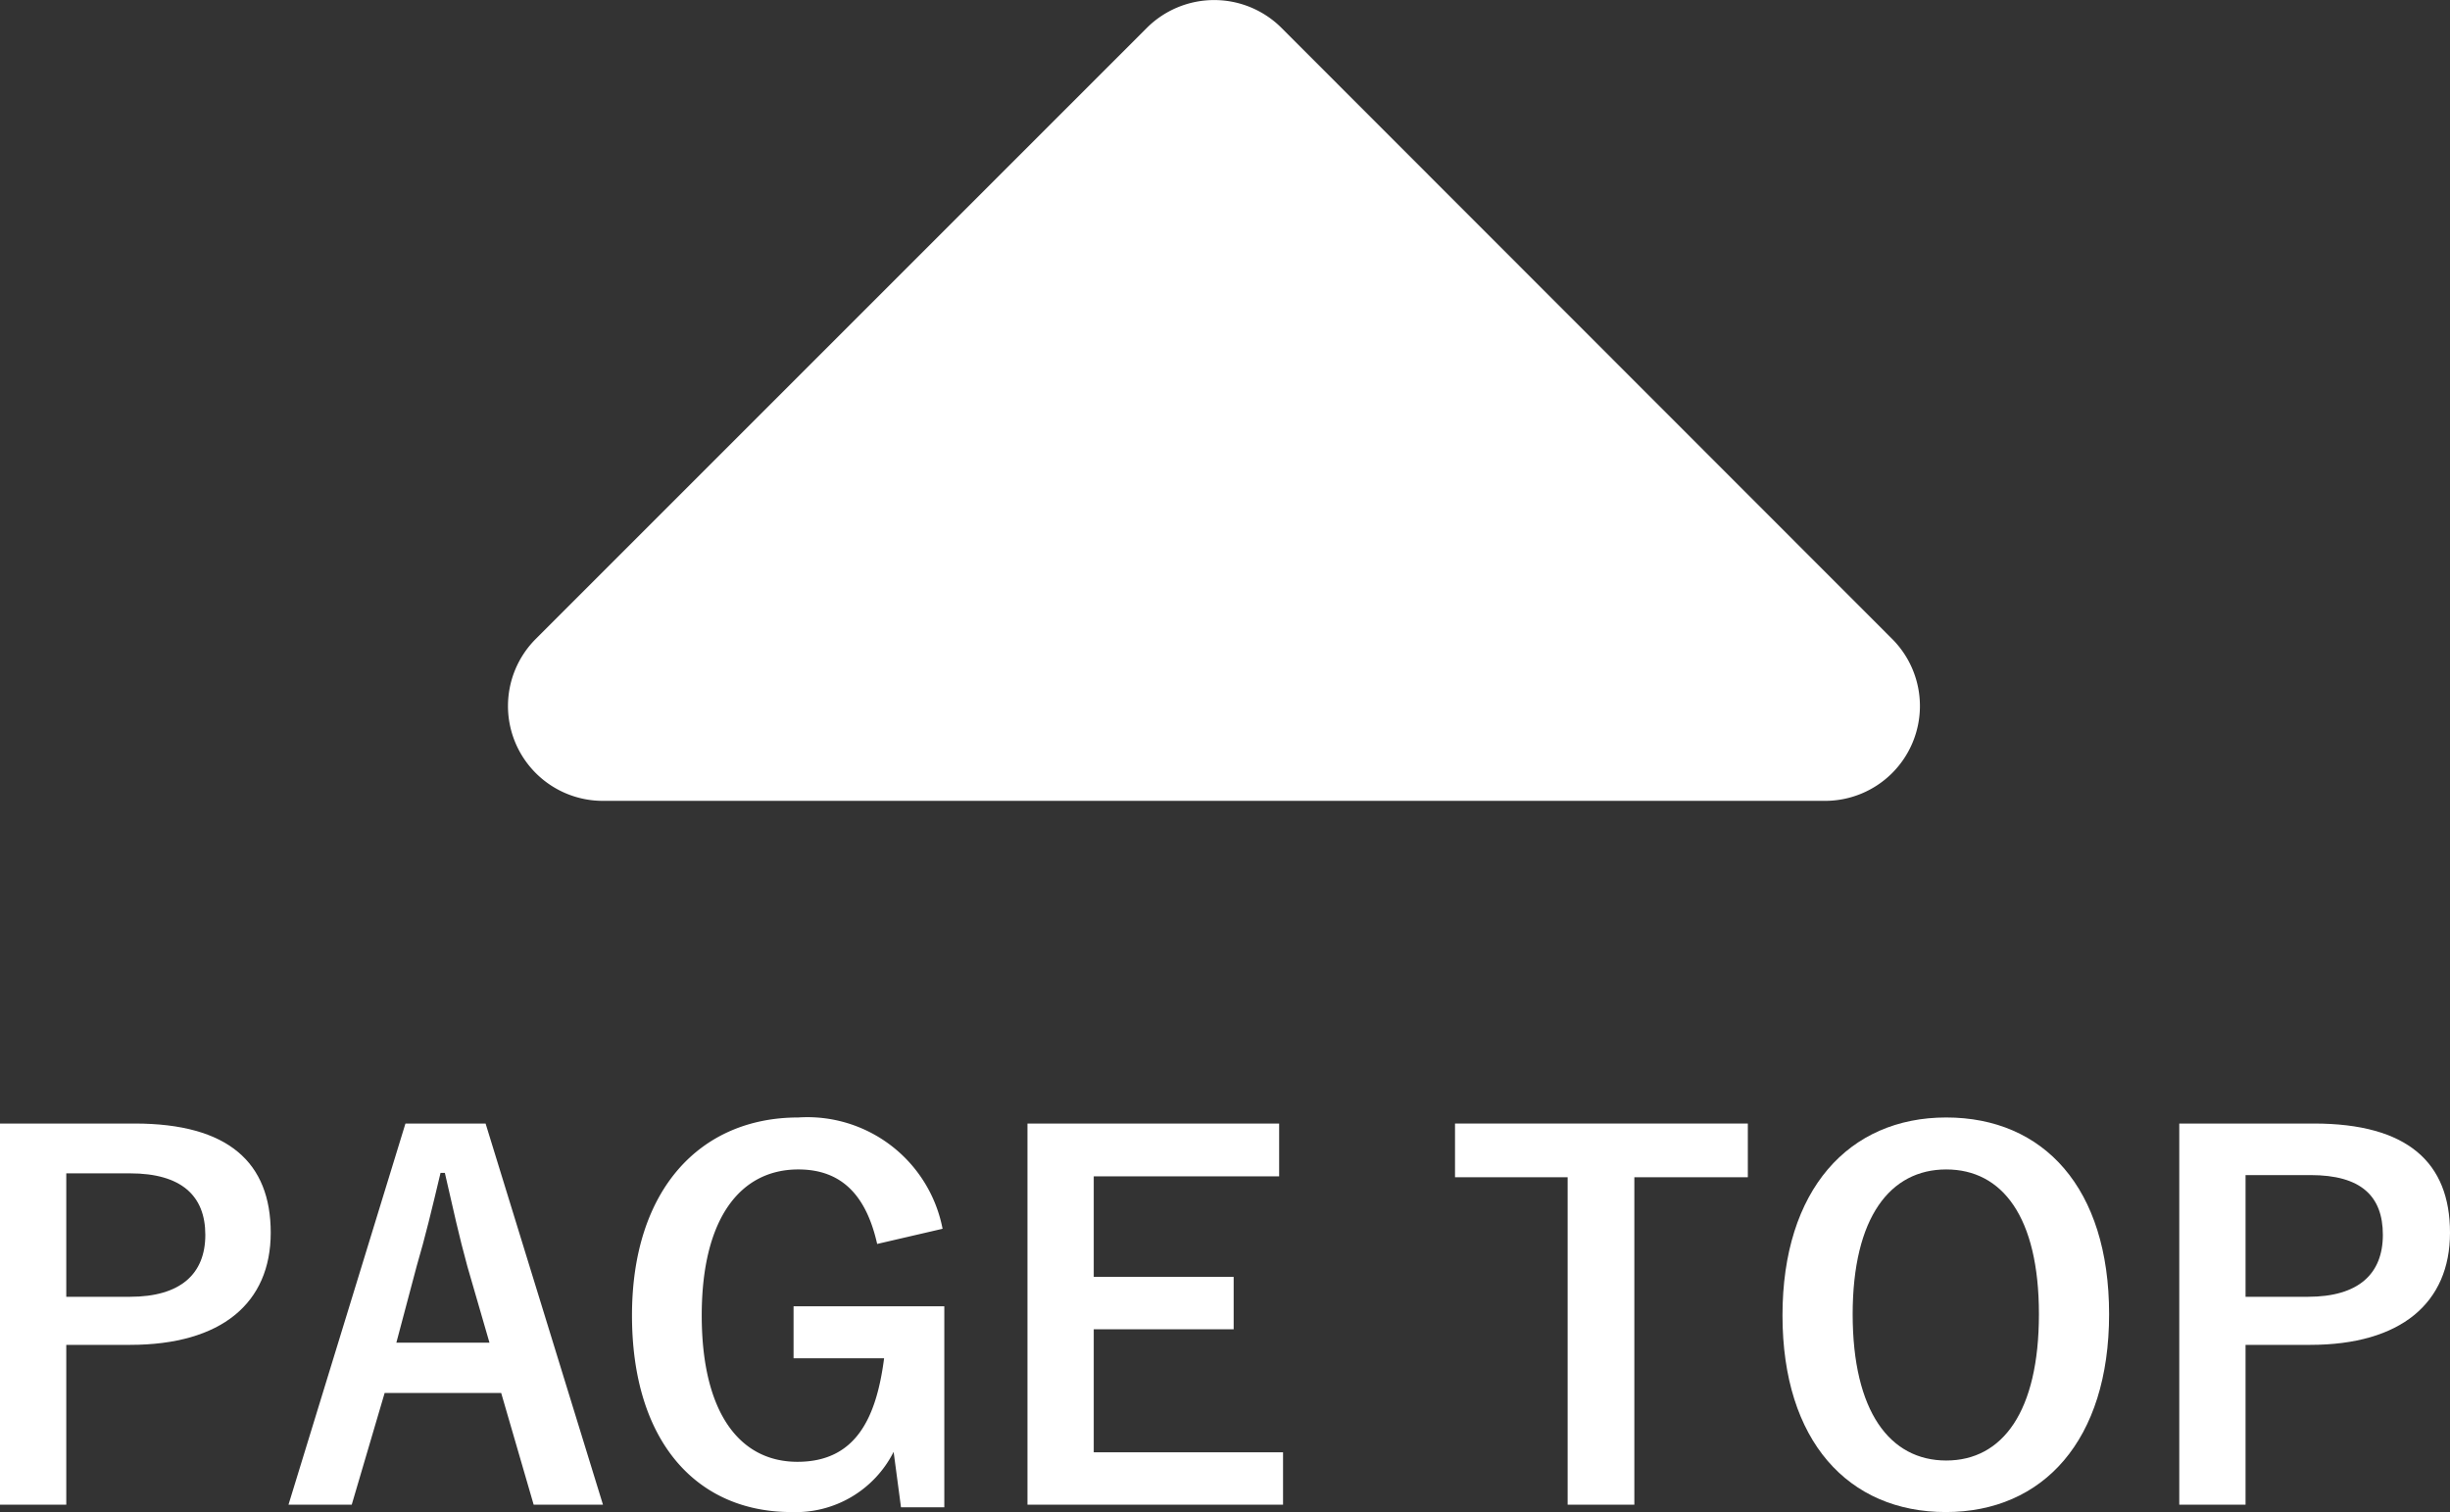 <svg xmlns="http://www.w3.org/2000/svg" viewBox="0 0 56.56 34.91"><rect x="0" y="0" width="56.56" height="34.91" fill="#333333" stroke="none"/><defs><style>.cls-1{fill:#fff;}</style></defs><g id="header"><path class="cls-1" d="M3.11,25.94c2.16,0,3.14.9,3.14,2.52S5.12,31.05,3,31.05H1.53v3.69H0v-8.8Zm-1.58,4H3c1.17,0,1.74-.53,1.74-1.43S4.19,27.09,3,27.09H1.53Z"/><path class="cls-1" d="M13.92,34.74h-1.6l-.75-2.58H8.88l-.76,2.58H6.66l2.7-8.8h1.85Zm-3.13-5.5c-.19-.69-.33-1.33-.52-2.16h-.1c-.2.84-.35,1.47-.55,2.15L9.15,31H11.3Z"/><path class="cls-1" d="M20.25,28.72C20,27.61,19.44,27,18.43,27c-1.34,0-2.23,1.13-2.23,3.37s.87,3.38,2.21,3.38,1.82-1,2-2.39H18.32V30.16H21.8V34.8h-1l-.17-1.28a2.53,2.53,0,0,1-2.36,1.39c-2.19,0-3.68-1.63-3.68-4.54s1.58-4.57,3.84-4.57a3.18,3.18,0,0,1,3.33,2.57Z"/><path class="cls-1" d="M29.53,27.16H25.25v2.32h3.23v1.21H25.25v2.84h4.37v1.21h-5.9v-8.8h5.81Z"/><path class="cls-1" d="M40.35,27.18H37.73v7.56H36.19V27.18h-2.6V25.94h6.76Z"/><path class="cls-1" d="M48.69,30.34c0,2.91-1.52,4.57-3.77,4.57s-3.77-1.64-3.77-4.54,1.53-4.57,3.78-4.57S48.69,27.43,48.69,30.34Zm-5.92,0c0,2.25.86,3.38,2.16,3.38s2.14-1.13,2.14-3.38S46.22,27,44.93,27,42.77,28.1,42.77,30.35Z"/><path class="cls-1" d="M53.42,25.94c2.16,0,3.14.9,3.14,2.52s-1.13,2.59-3.23,2.59H51.84v3.69H50.31v-8.8Zm-1.58,4h1.44c1.17,0,1.73-.53,1.73-1.43s-.51-1.38-1.67-1.38h-1.5Z"/><path class="cls-1" d="M42.13,18.49H13.92a2.19,2.19,0,0,1-1.55-3.74L26.48.64a2.2,2.2,0,0,1,3.1,0l14.1,14.11A2.19,2.19,0,0,1,42.13,18.49Z"/></g></svg>